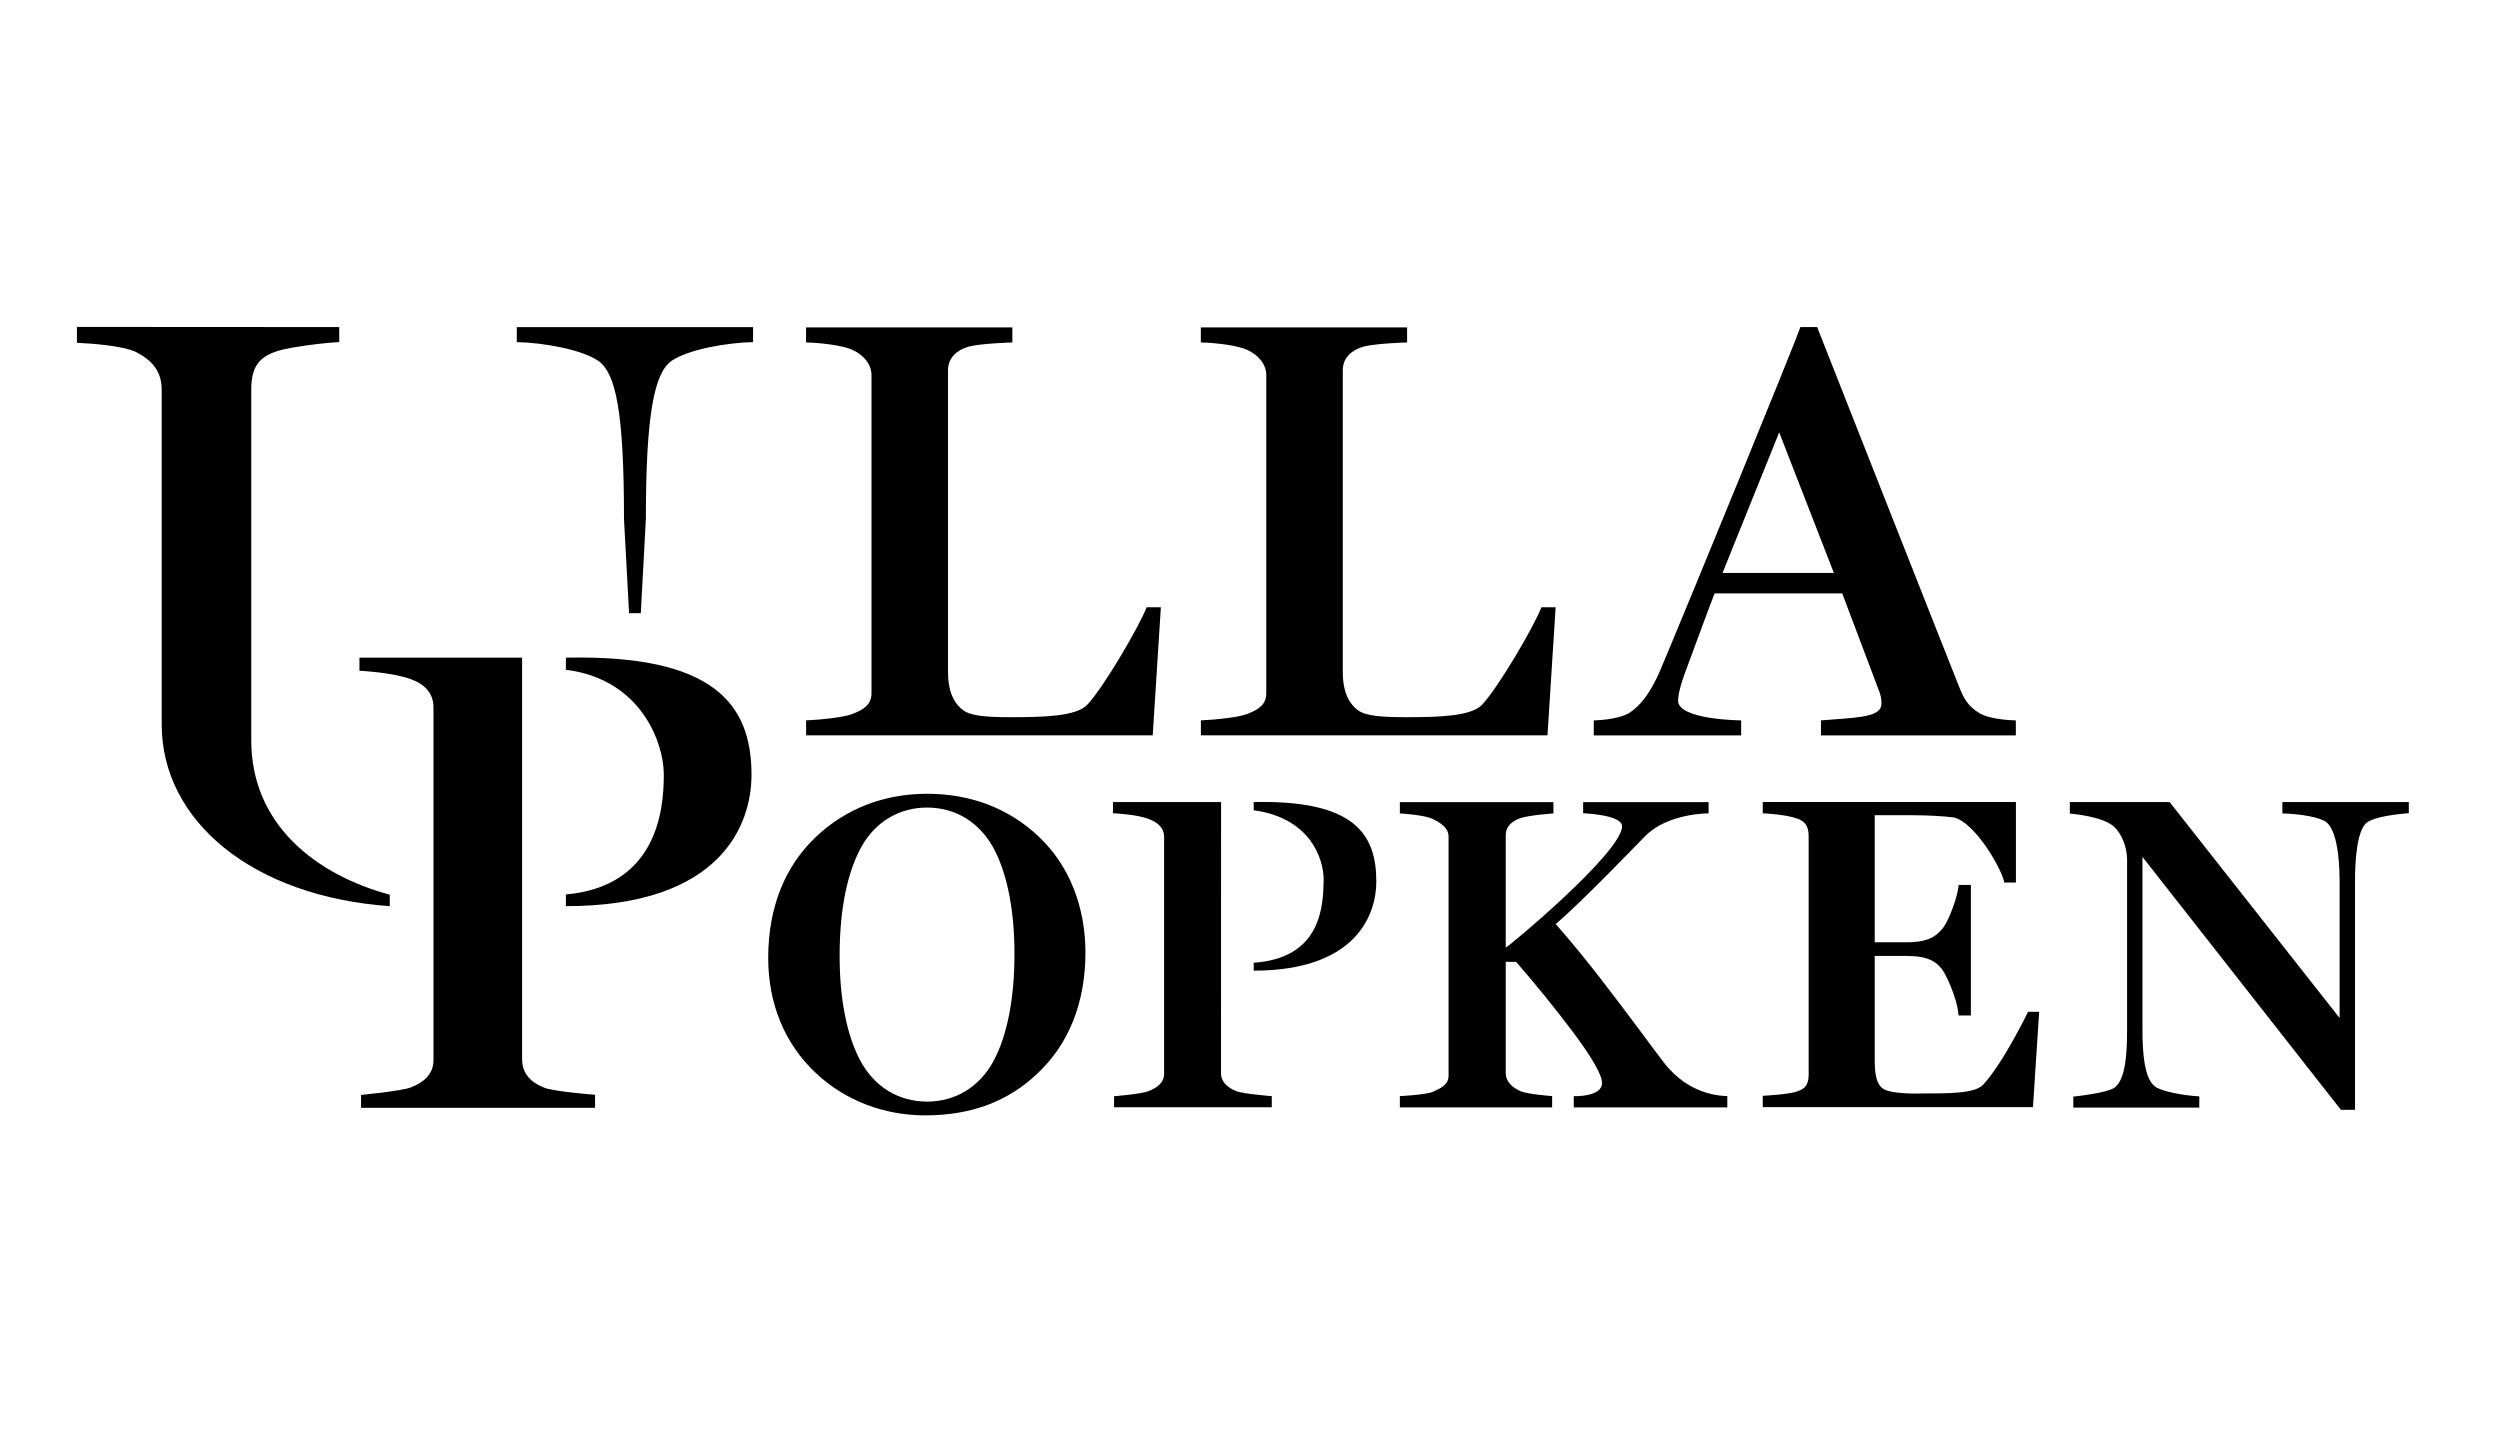 <svg width="130" height="75" viewBox="0 0 130 75" fill="none" xmlns="http://www.w3.org/2000/svg">
<g clip-path="url(#clip0_316_4)">
<path d="M54.059 43.545C53.278 42.791 52.352 42.205 51.337 41.822C50.376 41.46 49.322 41.276 48.206 41.276C45.958 41.276 43.95 42.06 42.4 43.545C41.607 44.304 40.987 45.226 40.584 46.248C40.161 47.31 39.947 48.508 39.947 49.809C39.947 52.202 40.803 54.274 42.424 55.799C43.931 57.217 45.952 58 48.116 58C49.304 58 50.399 57.815 51.369 57.45C52.319 57.093 53.187 56.547 53.92 55.845C55.57 54.323 56.443 52.141 56.443 49.536C56.443 47.142 55.596 45.015 54.058 43.546M51.685 55.133C50.931 56.56 49.641 57.283 48.206 57.283C46.768 57.283 45.475 56.555 44.718 55.119C44.026 53.804 43.66 51.928 43.66 49.696C43.66 47.287 44.062 45.312 44.825 43.982C45.582 42.662 46.839 41.993 48.206 41.993C49.698 41.993 51.015 42.77 51.767 44.3C52.411 45.612 52.752 47.446 52.752 49.604C52.752 51.898 52.383 53.81 51.685 55.133ZM86.533 55.266C86.15 54.771 85.781 54.265 85.419 53.78C83.912 51.763 82.485 49.853 80.899 48.052C82.285 46.87 85.155 43.872 85.56 43.467C86.748 42.275 88.847 42.296 88.847 42.296V41.712H82.323V42.29C82.323 42.29 84.347 42.359 84.347 42.966C84.347 44.324 78.391 49.276 78.298 49.276V43.446C78.298 42.934 78.665 42.688 79.047 42.549C79.487 42.389 80.779 42.298 80.779 42.298V41.712H72.792V42.299C72.792 42.299 74.07 42.369 74.504 42.587C74.887 42.778 75.325 43.029 75.325 43.513V55.941C75.325 56.402 74.912 56.595 74.51 56.774C74.159 56.931 72.792 56.998 72.792 56.998V57.584H80.711V56.997C80.711 56.997 79.397 56.901 79.048 56.733C78.676 56.562 78.298 56.267 78.298 55.805V50.014L78.84 50.018C79.875 51.209 80.868 52.435 81.817 53.695C83.293 55.669 83.287 56.155 83.299 56.257C83.394 57.052 81.835 57.002 81.835 57.002V57.584H89.82V56.998C89.53 56.98 87.862 56.982 86.533 55.266ZM103.124 56.405C102.685 56.879 101.235 56.859 99.972 56.859C99.972 56.859 98.257 56.932 97.86 56.57C97.607 56.34 97.485 55.963 97.485 55.092V49.71H99.158C100.294 49.71 100.668 50.032 100.929 50.334L100.935 50.34C101.063 50.477 101.273 50.88 101.457 51.342C101.657 51.841 101.793 52.313 101.823 52.606L101.843 52.804H102.486V46.017H101.853L101.825 46.204C101.735 46.787 101.287 48.035 100.945 48.358L100.933 48.369C100.704 48.62 100.356 48.998 99.158 48.998H97.485V42.392H99.473C100.181 42.392 101.041 42.437 101.562 42.503C101.967 42.555 102.527 43.021 103.099 43.78C103.587 44.428 104.153 45.446 104.219 45.892H104.828V41.703H91.663V42.292C91.663 42.292 92.87 42.339 93.493 42.579L93.497 42.582C93.89 42.723 94.05 42.991 94.05 43.504V55.881C94.05 56.358 93.892 56.604 93.503 56.734L93.498 56.736C93.11 56.911 91.663 56.982 91.663 56.982V57.571H105.714L106.037 52.613H105.459C105.459 52.613 104.184 55.257 103.124 56.405ZM118.683 41.708V42.297C119.646 42.324 120.654 42.5 120.975 42.756C121.417 43.124 121.66 44.219 121.66 45.842V52.936L112.821 41.708H107.631V42.304C107.869 42.333 109.343 42.465 109.915 42.976C110.328 43.345 110.608 44.05 110.608 44.688V53.622C110.608 55.296 110.411 56.198 109.973 56.545C109.572 56.847 107.812 57.023 107.812 57.023V57.597H114.363V57.011C113.435 56.962 112.351 56.727 112.067 56.502C111.762 56.261 111.408 55.715 111.408 53.555V44.559L121.728 57.711H122.461V45.819C122.461 44.845 122.543 43.153 123.09 42.764L123.094 42.761C123.497 42.462 124.645 42.336 125.258 42.283V41.708H118.683ZM64.284 56.736H64.282C63.898 56.585 63.493 56.3 63.493 55.812L63.496 41.706H57.875V42.289C57.875 42.289 59.11 42.339 59.726 42.586L59.729 42.587C60.134 42.736 60.533 43.003 60.533 43.51V55.849C60.533 56.318 60.128 56.583 59.727 56.735L59.724 56.736C59.42 56.882 57.931 57.005 57.931 57.005V57.579H66.132V56.999C66.132 56.999 64.612 56.882 64.284 56.736ZM102.946 37.092C102.34 36.736 102.119 36.324 101.89 35.75C101.473 34.725 94.492 17.009 94.492 17.009H93.622C93.228 18.116 88.076 30.715 86.346 34.823C85.868 35.956 85.337 36.664 84.769 37.041C84.154 37.448 82.877 37.46 82.877 37.46V38.239H90.54V37.46C90.54 37.46 87.222 37.438 87.26 36.415C87.269 36.162 87.344 35.701 87.695 34.786C87.92 34.2 88.723 31.972 89.159 30.855H95.795L97.717 35.945C97.865 36.344 97.845 36.607 97.821 36.713C97.686 37.316 96.457 37.316 94.691 37.46V38.239H104.823V37.46C104.823 37.46 103.553 37.448 102.946 37.092ZM89.571 29.792L92.518 22.483L95.361 29.792H89.571ZM28.254 56.539L28.253 56.537C27.64 56.297 27.149 55.846 27.149 55.075V34.199H18.691V34.88C18.691 34.88 20.407 34.957 21.381 35.323L21.385 35.324C22.022 35.558 22.541 35.995 22.541 36.785V55.131C22.541 55.863 22.013 56.297 21.383 56.536L21.378 56.538C20.924 56.732 18.775 56.935 18.775 56.935V57.605H30.943V56.929C30.943 56.929 28.683 56.756 28.254 56.539ZM29.427 34.199V34.828C33.354 35.316 34.504 38.652 34.517 40.221C34.533 42.222 34.109 46.088 29.427 46.512V47.12C37.482 47.12 39.078 42.902 39.078 40.286C39.078 36.592 37.092 34.032 29.427 34.199Z" fill="black"/>
<path d="M20.268 46.525C16.435 45.488 13.057 42.882 13.065 38.477V20.258C13.065 19.002 13.532 18.556 14.399 18.262C15.036 18.046 16.984 17.81 17.64 17.789V17.008L4 17V17.826C4.595 17.854 6.406 17.959 7.108 18.324C7.895 18.734 8.408 19.304 8.408 20.258V37.665C8.408 42.706 13.157 46.62 20.268 47.121V46.525ZM26.873 17.011V17.79C28.212 17.816 30.237 18.161 31.126 18.774C32.014 19.423 32.448 21.368 32.448 27.006L32.712 31.888H33.321L33.585 27.006C33.585 21.564 34.019 19.424 34.907 18.774C35.795 18.161 37.822 17.816 39.16 17.79V17.011H26.873ZM65.193 41.708V42.135C68.106 42.52 68.85 44.644 68.83 45.794C68.806 47.13 68.696 49.826 65.193 50.062V50.474C70.475 50.474 71.568 47.612 71.568 45.837C71.568 43.332 70.394 41.596 65.193 41.707M59.623 31.578C59.303 32.459 57.384 35.77 56.519 36.667C55.938 37.246 54.28 37.294 52.63 37.294C51.292 37.294 50.488 37.235 50.071 36.922C49.704 36.647 49.297 36.109 49.297 34.939V19.255C49.297 18.569 49.798 18.206 50.304 18.045C50.899 17.855 52.642 17.807 52.642 17.807V17.026H41.914V17.806C42.809 17.832 43.839 17.977 44.305 18.183C44.926 18.457 45.318 18.96 45.318 19.507V36.056C45.318 36.694 44.818 36.936 44.305 37.134C43.893 37.292 42.773 37.423 41.917 37.46V38.237H59.941L60.365 31.578H59.623ZM80.152 31.578C79.831 32.459 77.913 35.77 77.047 36.667C76.467 37.246 74.808 37.294 73.158 37.294C71.821 37.294 71.017 37.235 70.599 36.922C70.233 36.647 69.825 36.109 69.825 34.939V19.255C69.825 18.569 70.326 18.206 70.833 18.045C71.428 17.855 73.169 17.807 73.169 17.807V17.026H62.443V17.806C63.338 17.832 64.368 17.977 64.833 18.183C65.454 18.457 65.847 18.96 65.847 19.507V36.056C65.847 36.694 65.347 36.936 64.833 37.134C64.422 37.292 63.302 37.423 62.446 37.46V38.237H80.469L80.893 31.578H80.152Z" fill="black"/>
</g>
<defs>
<clipPath id="clip0_316_4">
<rect width="122" height="41" fill="white" transform="translate(4 17)"/>
</clipPath>
</defs>
</svg>
